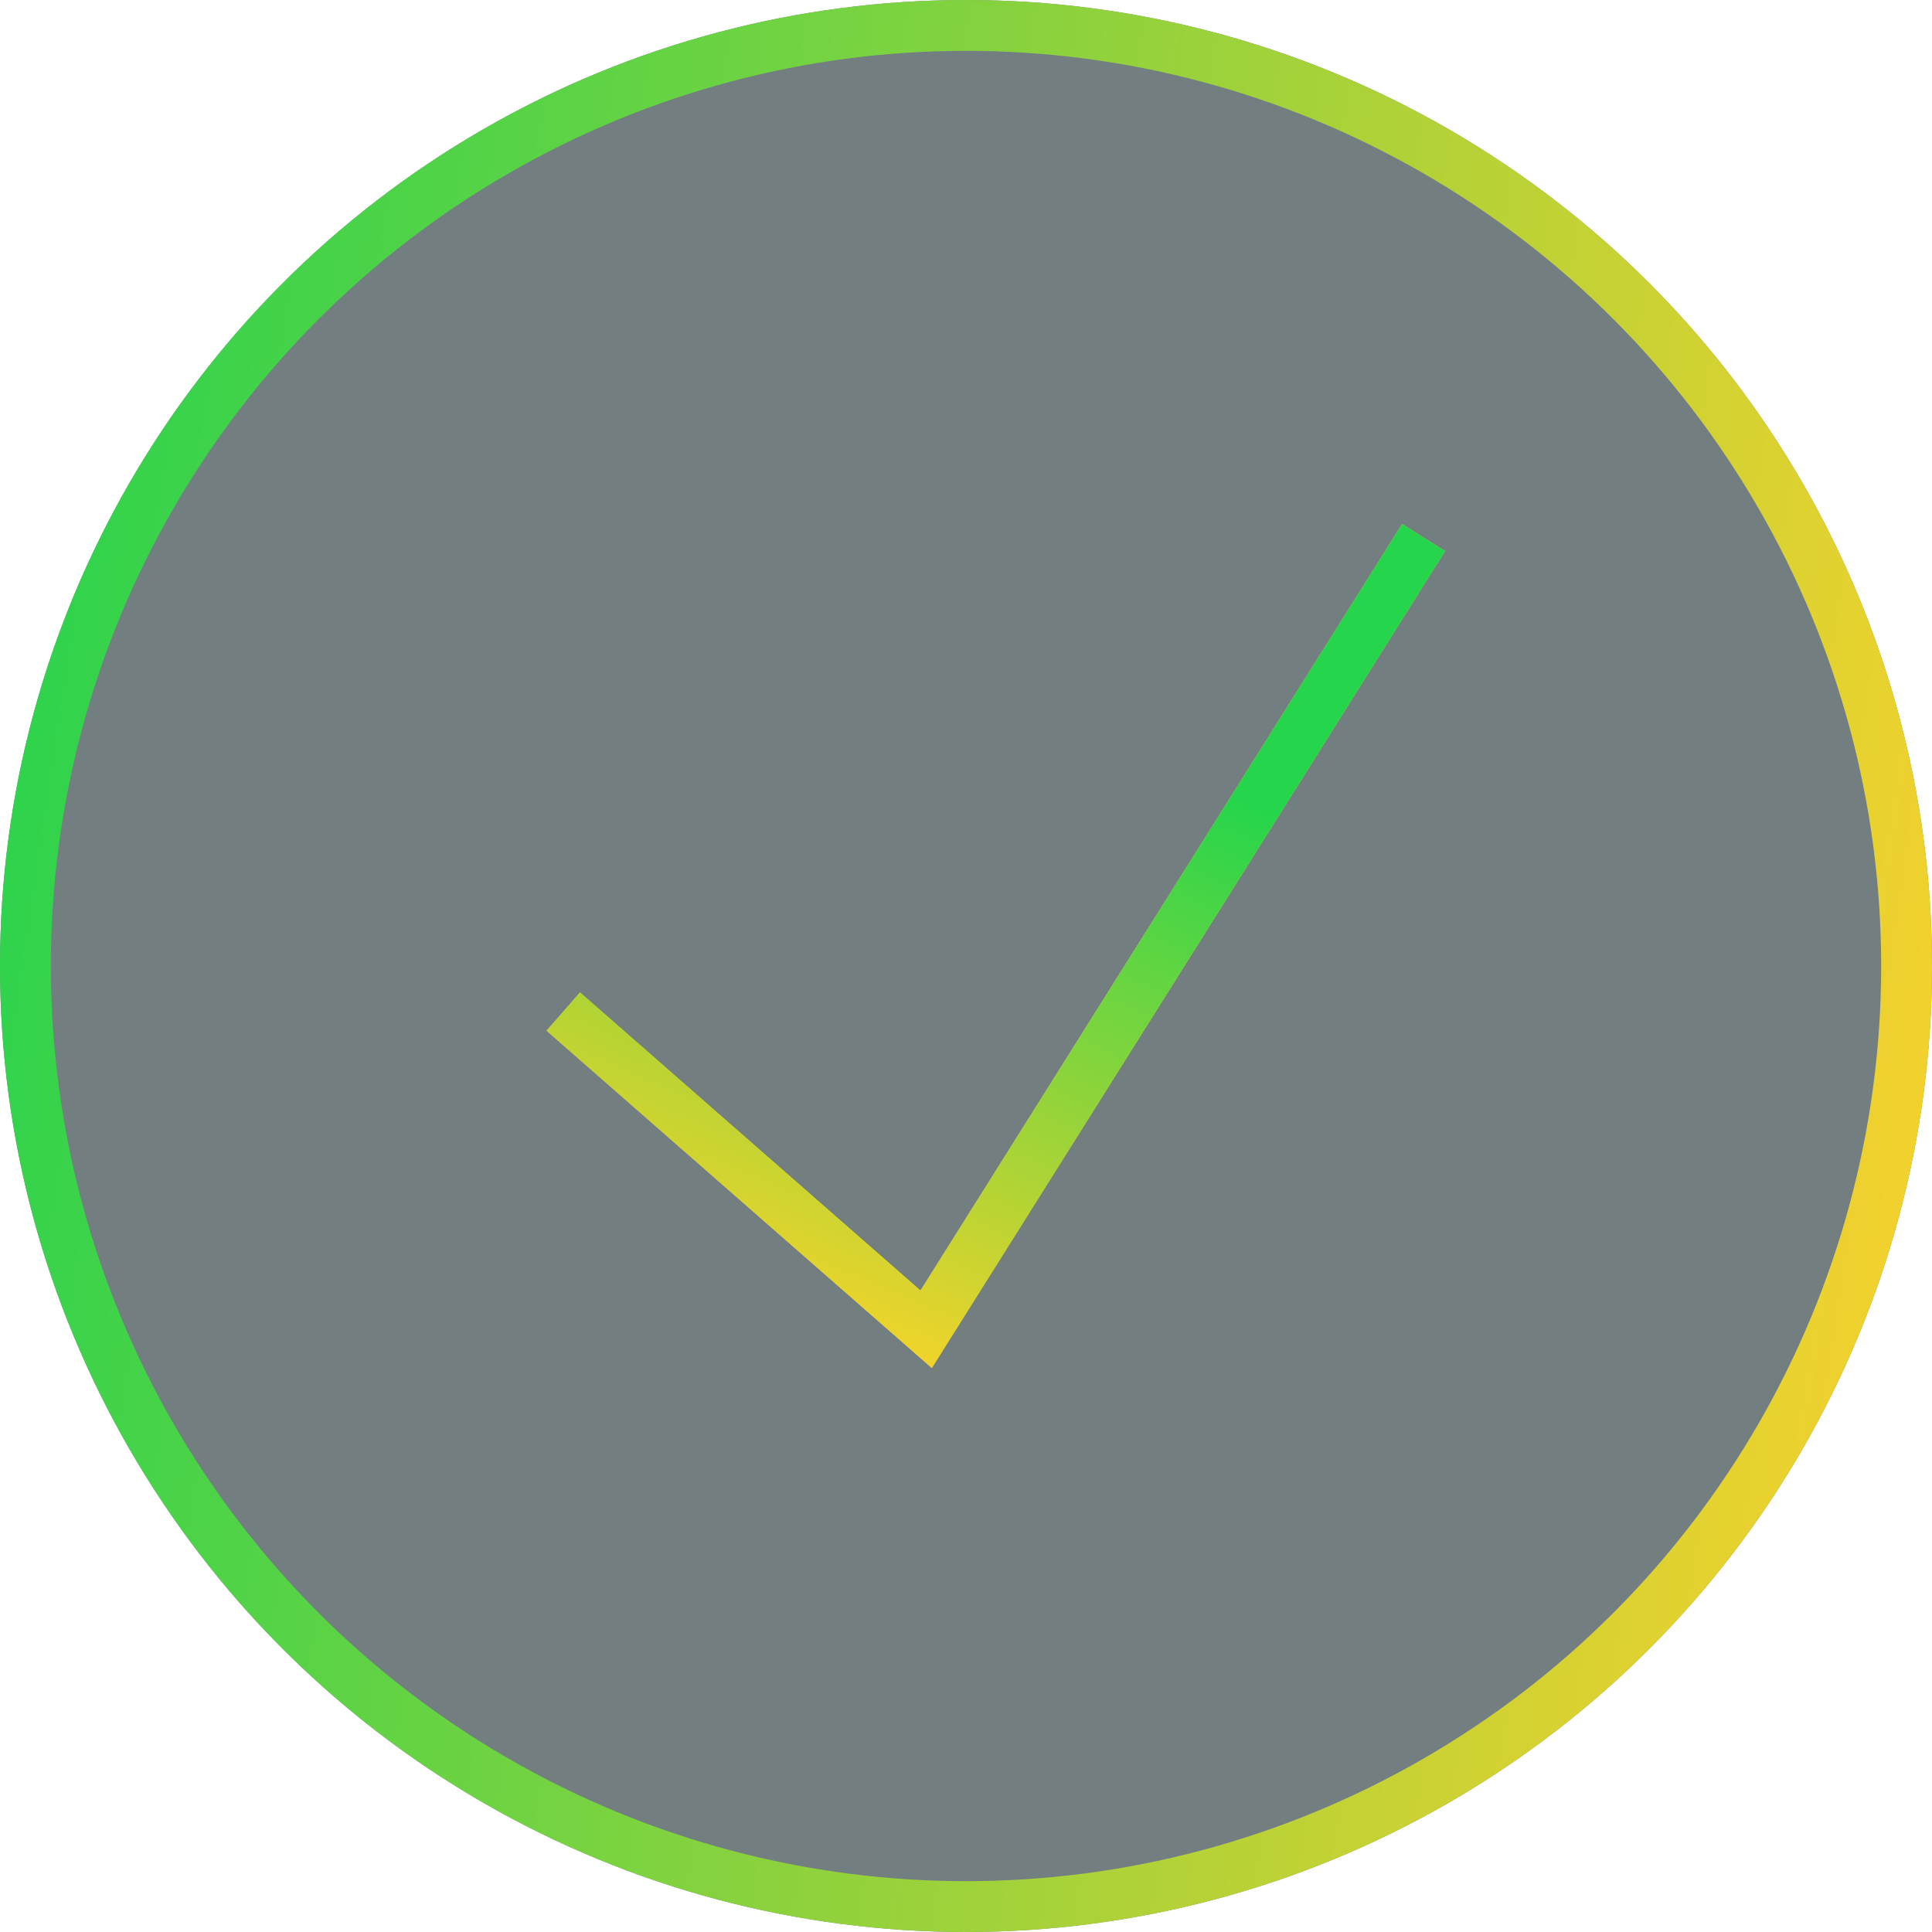 <?xml version="1.0" encoding="UTF-8"?> <svg xmlns="http://www.w3.org/2000/svg" width="38" height="38" viewBox="0 0 38 38" fill="none"><circle cx="19" cy="19" r="19" fill="#00151A" fill-opacity="0.55"></circle><circle cx="19" cy="19" r="18.5" stroke="url(#paint0_linear_397_32239)" stroke-opacity="0.969"></circle><path d="M28 10.573L18.216 26.145L11.079 19.896" stroke="#EFCF2A"></path><path d="M28 10.573L18.216 26.145L11.079 19.896" stroke="url(#paint1_linear_397_32239)" stroke-opacity="0.969"></path><defs><linearGradient id="paint0_linear_397_32239" x1="0" y1="0" x2="40.405" y2="6.073" gradientUnits="userSpaceOnUse"><stop stop-color="#1FD64D"></stop><stop offset="1" stop-color="#F7D42A"></stop></linearGradient><linearGradient id="paint1_linear_397_32239" x1="21.328" y1="14.379" x2="16.138" y2="26.393" gradientUnits="userSpaceOnUse"><stop stop-color="#1FD64D"></stop><stop offset="1" stop-color="#F7D42A"></stop></linearGradient></defs></svg> 